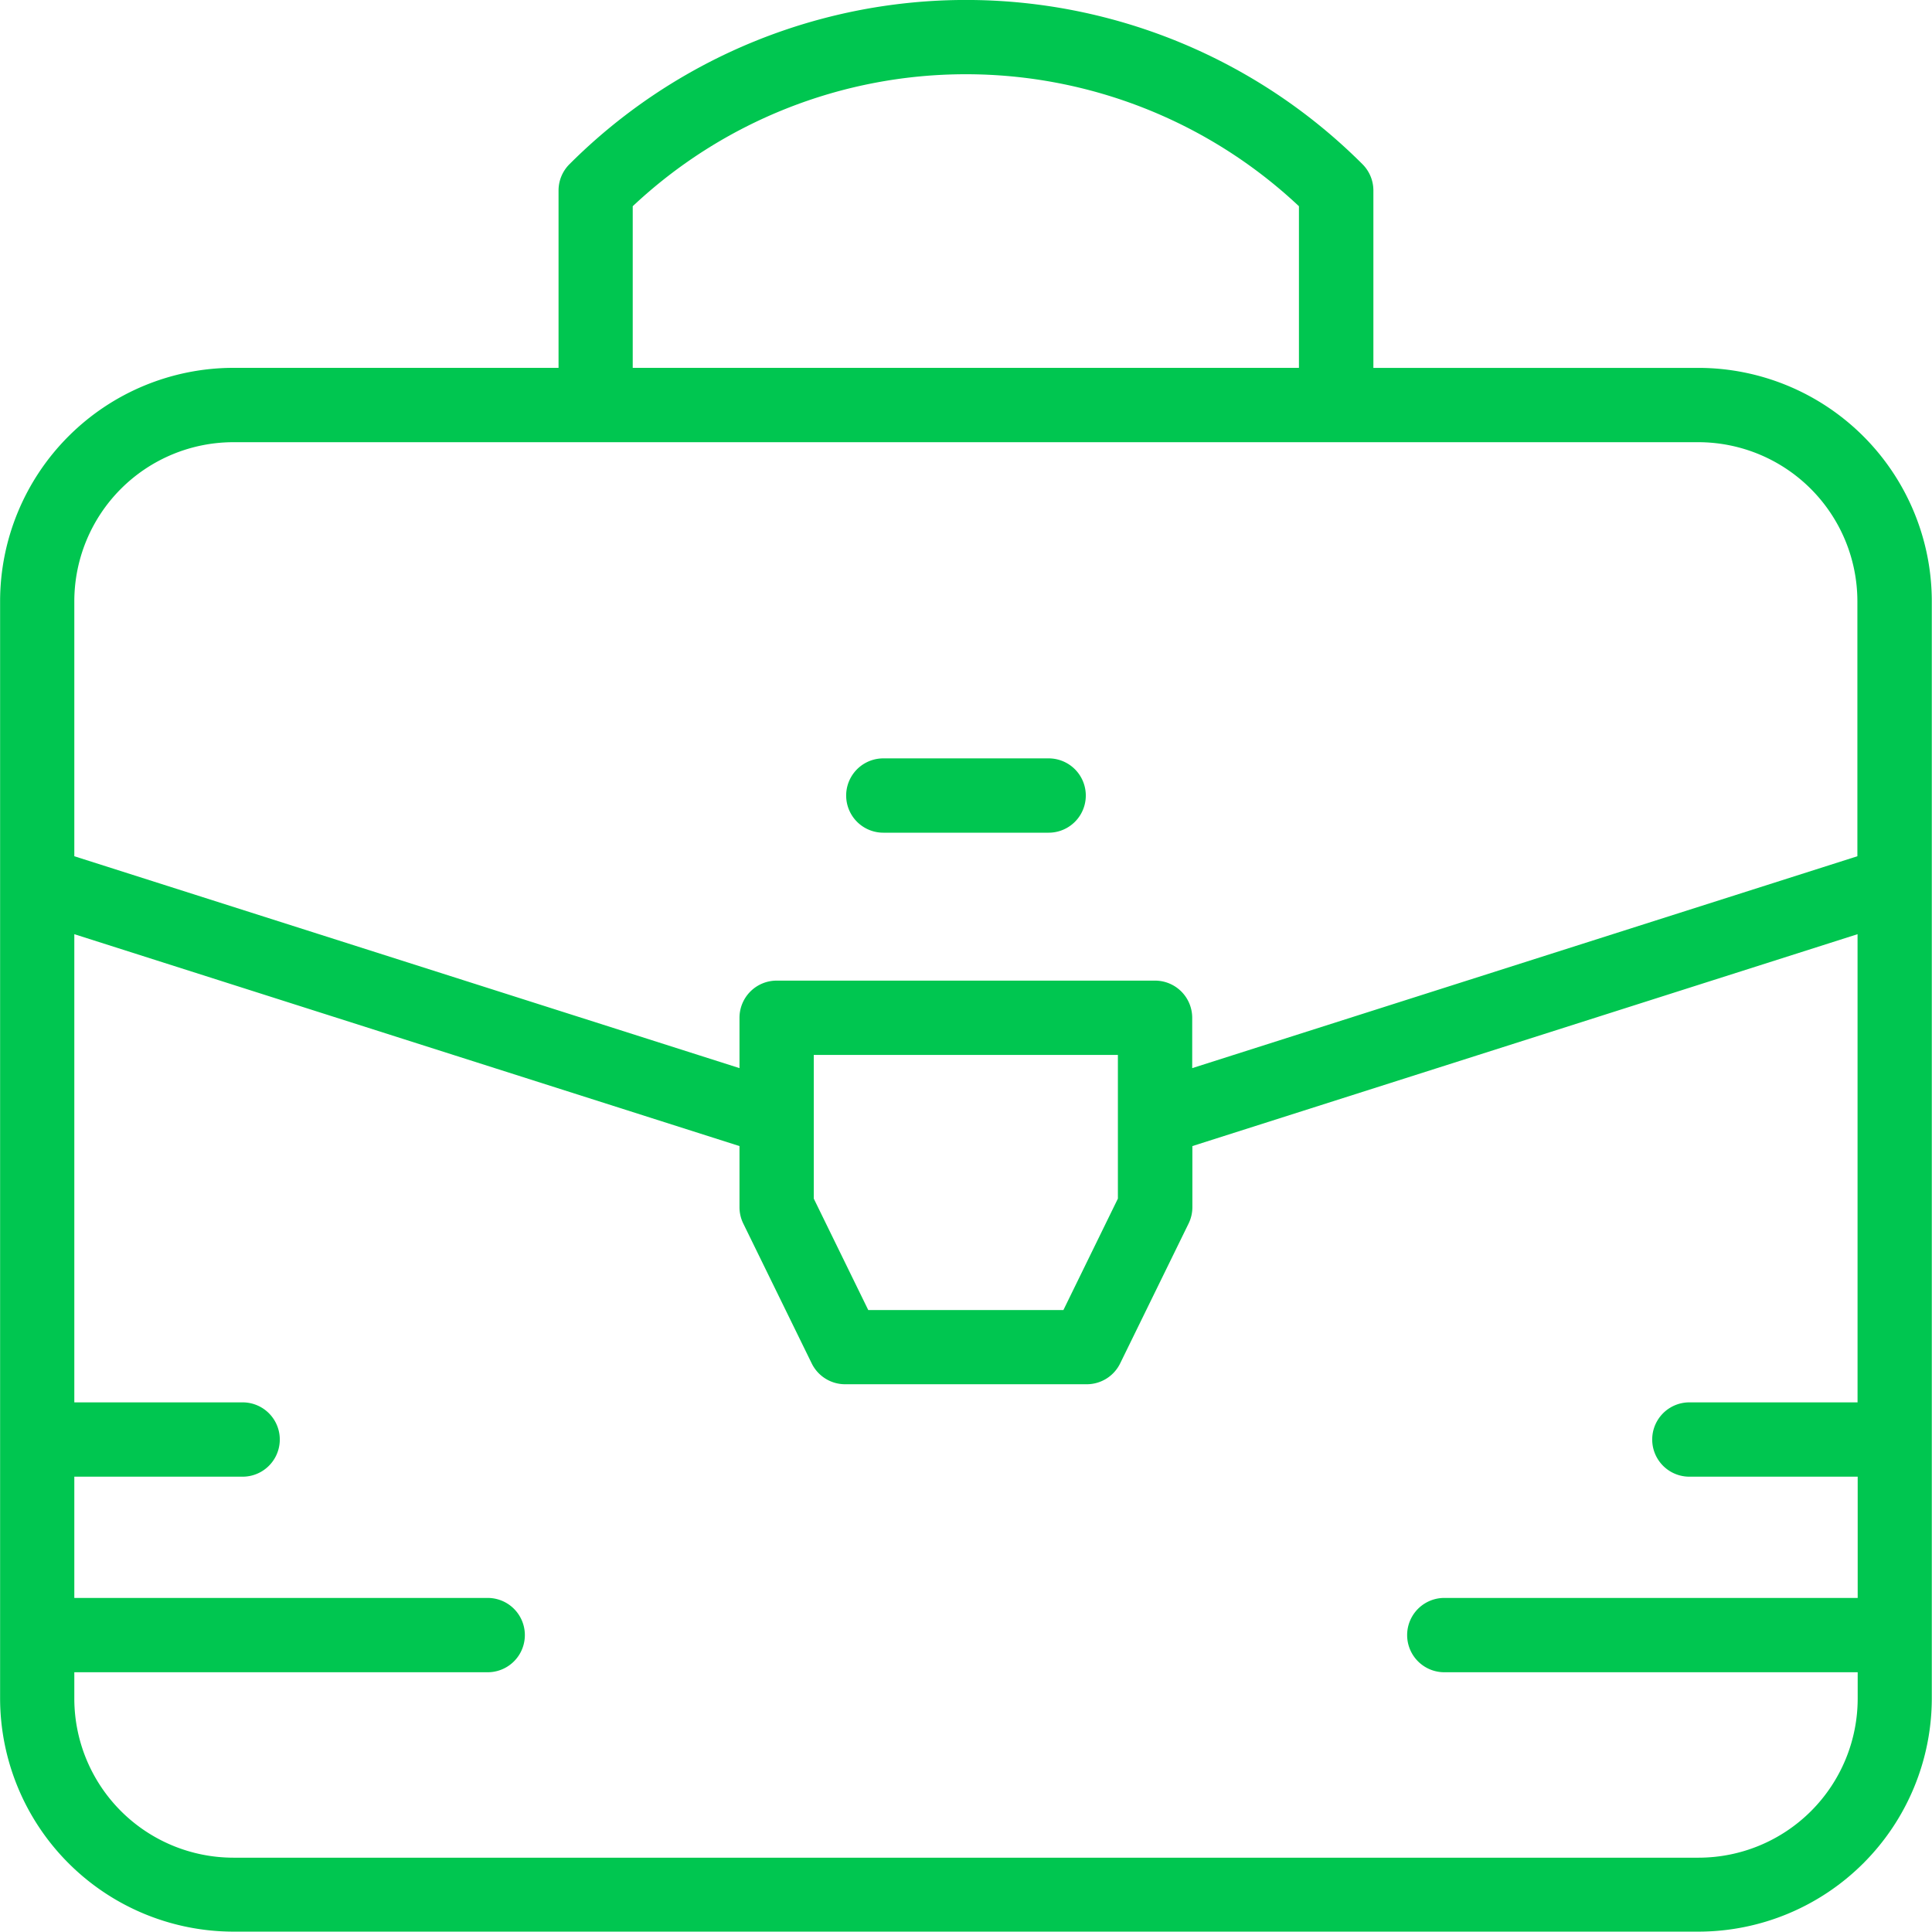 <svg xmlns="http://www.w3.org/2000/svg" width="58" height="58" viewBox="0 0 58 58">
    <defs>
        <style>
            .cls-1{fill:#00c650}
        </style>
    </defs>
    <g id="Group_36647" transform="translate(-445.824 -1163.782)">
        <path id="Path_78564" d="M496.819 1174.826h-9.765v-5.326a1.115 1.115 0 0 0-.327-.788 16.834 16.834 0 0 0-23.808 0 1.115 1.115 0 0 0-.327.788v5.325h-9.765a7.013 7.013 0 0 0-7 7v32.946a7.013 7.013 0 0 0 7 7h43.991a7.012 7.012 0 0 0 7-7v-32.946a7.013 7.013 0 0 0-6.999-6.999zm-32-4.853a14.6 14.6 0 0 1 20 0v4.853h-20zm-12 7.084h43.991a4.779 4.779 0 0 1 4.774 4.774v7.656l-19.969 6.361v-1.512a1.116 1.116 0 0 0-1.115-1.115h-11.361a1.116 1.116 0 0 0-1.115 1.115v1.512l-19.969-6.361v-7.656a4.779 4.779 0 0 1 4.774-4.774zm26.565 18.394v4.314l-1.636 3.346h-5.858l-1.636-3.346v-4.314zm17.426 24.1h-43.981a4.779 4.779 0 0 1-4.774-4.774v-.793h12.41a1.115 1.115 0 1 0 0-2.231h-12.41v-3.64h5.053a1.115 1.115 0 1 0 0-2.231h-5.053v-14.055l19.969 6.361v1.834a1.116 1.116 0 0 0 .113.49l2.055 4.2a1.116 1.116 0 0 0 1 .626h7.26a1.116 1.116 0 0 0 1-.626l2.055-4.2a1.116 1.116 0 0 0 .113-.49v-1.834l19.969-6.361v14.055h-5.049a1.115 1.115 0 0 0 0 2.231h5.053v3.64h-12.41a1.115 1.115 0 1 0 0 2.231h12.41v.793a4.779 4.779 0 0 1-4.774 4.774z" class="cls-1"/>
        <path id="Path_78565" d="M509.092 1221.717h4.963a1.115 1.115 0 1 0 0-2.231h-4.963a1.115 1.115 0 0 0 0 2.231z" class="cls-1" transform="translate(-36.75 -32.937)"/>
    </g>
</svg>
